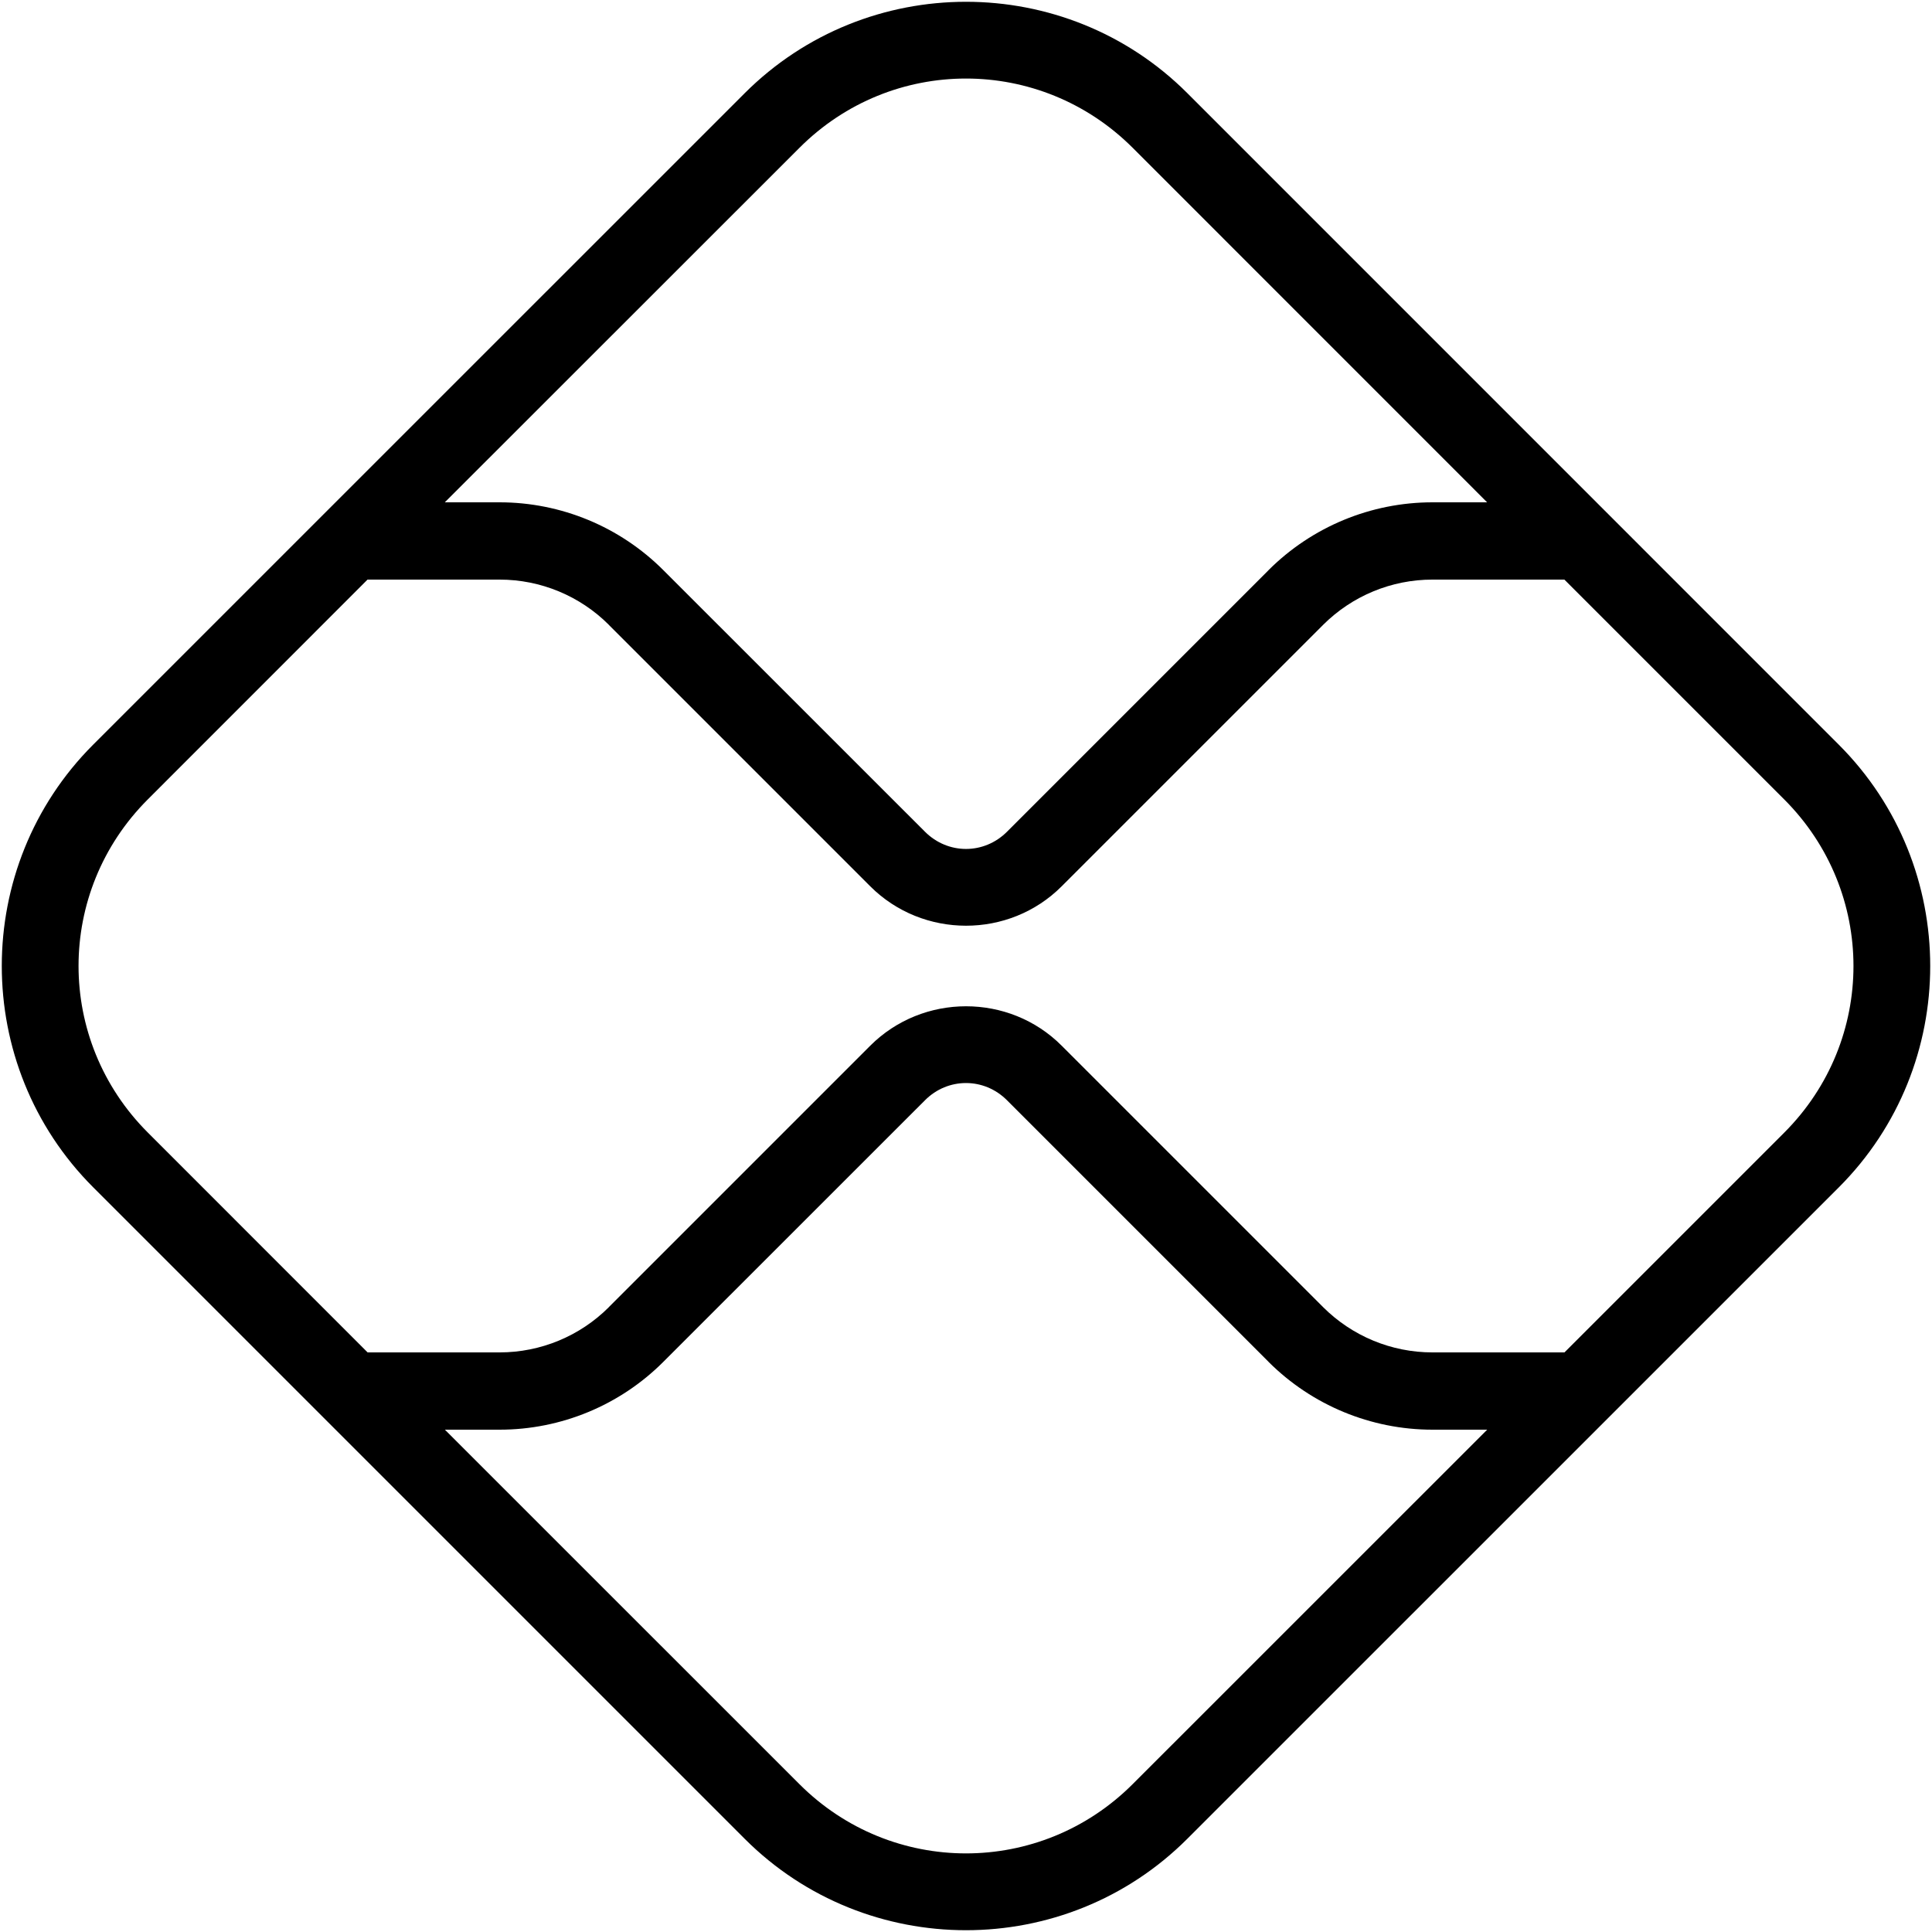 <svg width="26" height="26" viewBox="0 0 26 26" fill="none" xmlns="http://www.w3.org/2000/svg">
<g clip-path="url(#clip0_717_4138)">
<path d="M13 0.024C11.921 0.024 10.843 0.434 10.022 1.254L1.254 10.021C-0.386 11.662 -0.386 14.337 1.254 15.978L10.022 24.746C11.662 26.386 14.338 26.386 15.978 24.746L24.746 15.979C26.386 14.338 26.386 11.663 24.746 10.022L15.979 1.254C15.159 0.434 14.079 0.024 13 0.024ZM13 1.057C13.811 1.057 14.622 1.368 15.244 1.99L20.013 6.76H19.277C18.449 6.76 17.656 7.089 17.071 7.673V7.674L13.552 11.193C13.243 11.502 12.757 11.502 12.448 11.193L8.928 7.674C8.344 7.089 7.551 6.76 6.724 6.76H5.986L10.758 1.99C11.379 1.368 12.189 1.057 13 1.057ZM4.946 7.8H6.724C7.275 7.8 7.804 8.019 8.193 8.408V8.409L11.712 11.928C12.419 12.634 13.581 12.635 14.287 11.928L17.806 8.409C18.197 8.019 18.725 7.8 19.277 7.8H21.053L24.011 10.758C25.254 12.001 25.254 14 24.011 15.243L21.054 18.2H19.277C18.725 18.2 18.197 17.981 17.806 17.591L14.287 14.072C13.934 13.718 13.467 13.542 13 13.542C12.533 13.542 12.066 13.719 11.712 14.072L8.193 17.591V17.592C7.804 17.981 7.275 18.2 6.724 18.2H4.947L1.99 15.242C0.746 13.999 0.746 12 1.99 10.757L4.946 7.8ZM13 14.575C13.199 14.575 13.397 14.652 13.552 14.807L17.071 18.326V18.327C17.656 18.911 18.449 19.24 19.277 19.24H20.014L15.243 24.01C14 25.253 12 25.253 10.758 24.01L5.987 19.24H6.724C7.551 19.24 8.344 18.911 8.928 18.326L12.448 14.807C12.602 14.652 12.801 14.575 13 14.575Z" fill="black"/>
</g>
<defs>
<clipPath id="clip0_717_4138">
<rect width="26" height="26" fill="white"/>
</clipPath>
</defs>
</svg>

